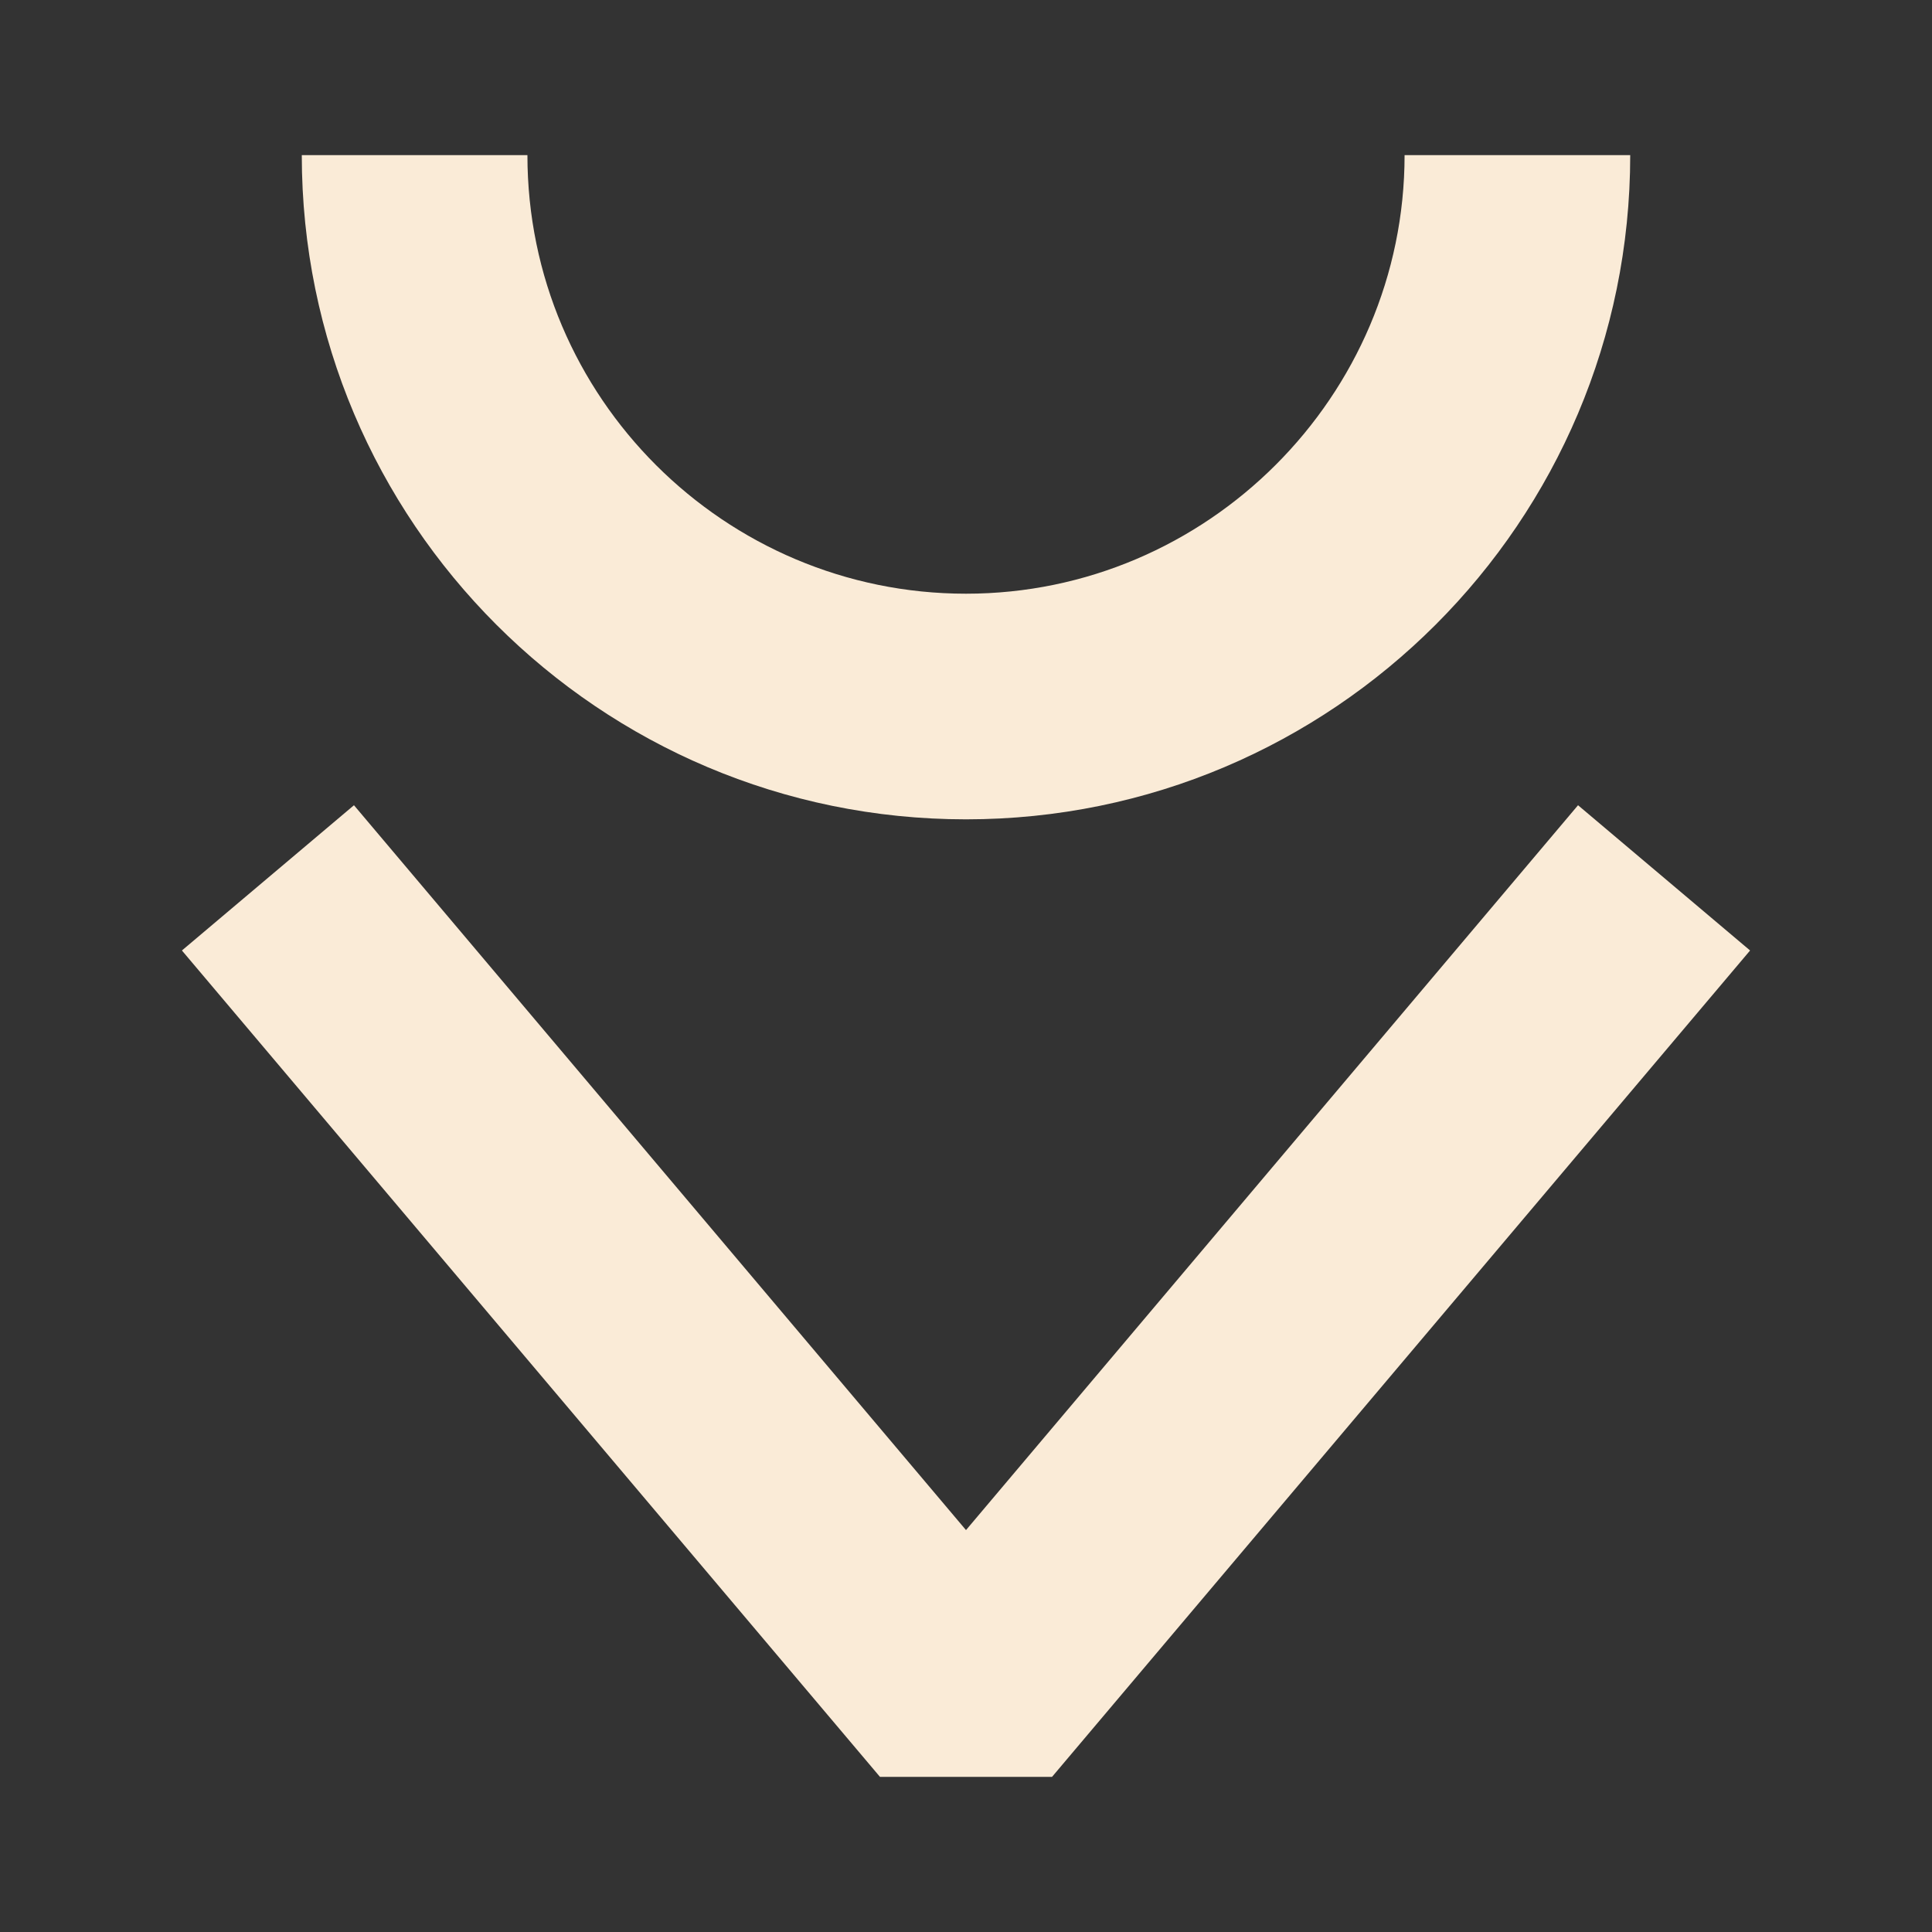 <?xml version="1.0" encoding="UTF-8"?>
<svg id="Layer_1" xmlns="http://www.w3.org/2000/svg" version="1.1" viewBox="0 0 137 137">
  <rect x="0" y="0" width="137" height="137" fill="#333333" stroke="none"/>
  <!-- Generator: Adobe Illustrator 29.1.0, SVG Export Plug-In . SVG Version: 2.1.0 Build 142)  -->
  <defs>
    <style>
      .st0 {
        fill: #faebd7;
      }
    </style>
  </defs>
  <path class="st0" d="M68.5,58.1c-26,0-47.1-21.1-47.1-47.1h16c0,17.2,14,31.1,31.1,31.1s31.1-14,31.1-31.1h16c0,26-21.1,47.1-47.1,47.1Z"/>
  <polygon class="st0" points="74.6 126 62.4 126 12.9 67.4 25.1 57.1 68.5 108.5 111.9 57.1 124.1 67.4 74.6 126"/>
</svg>
